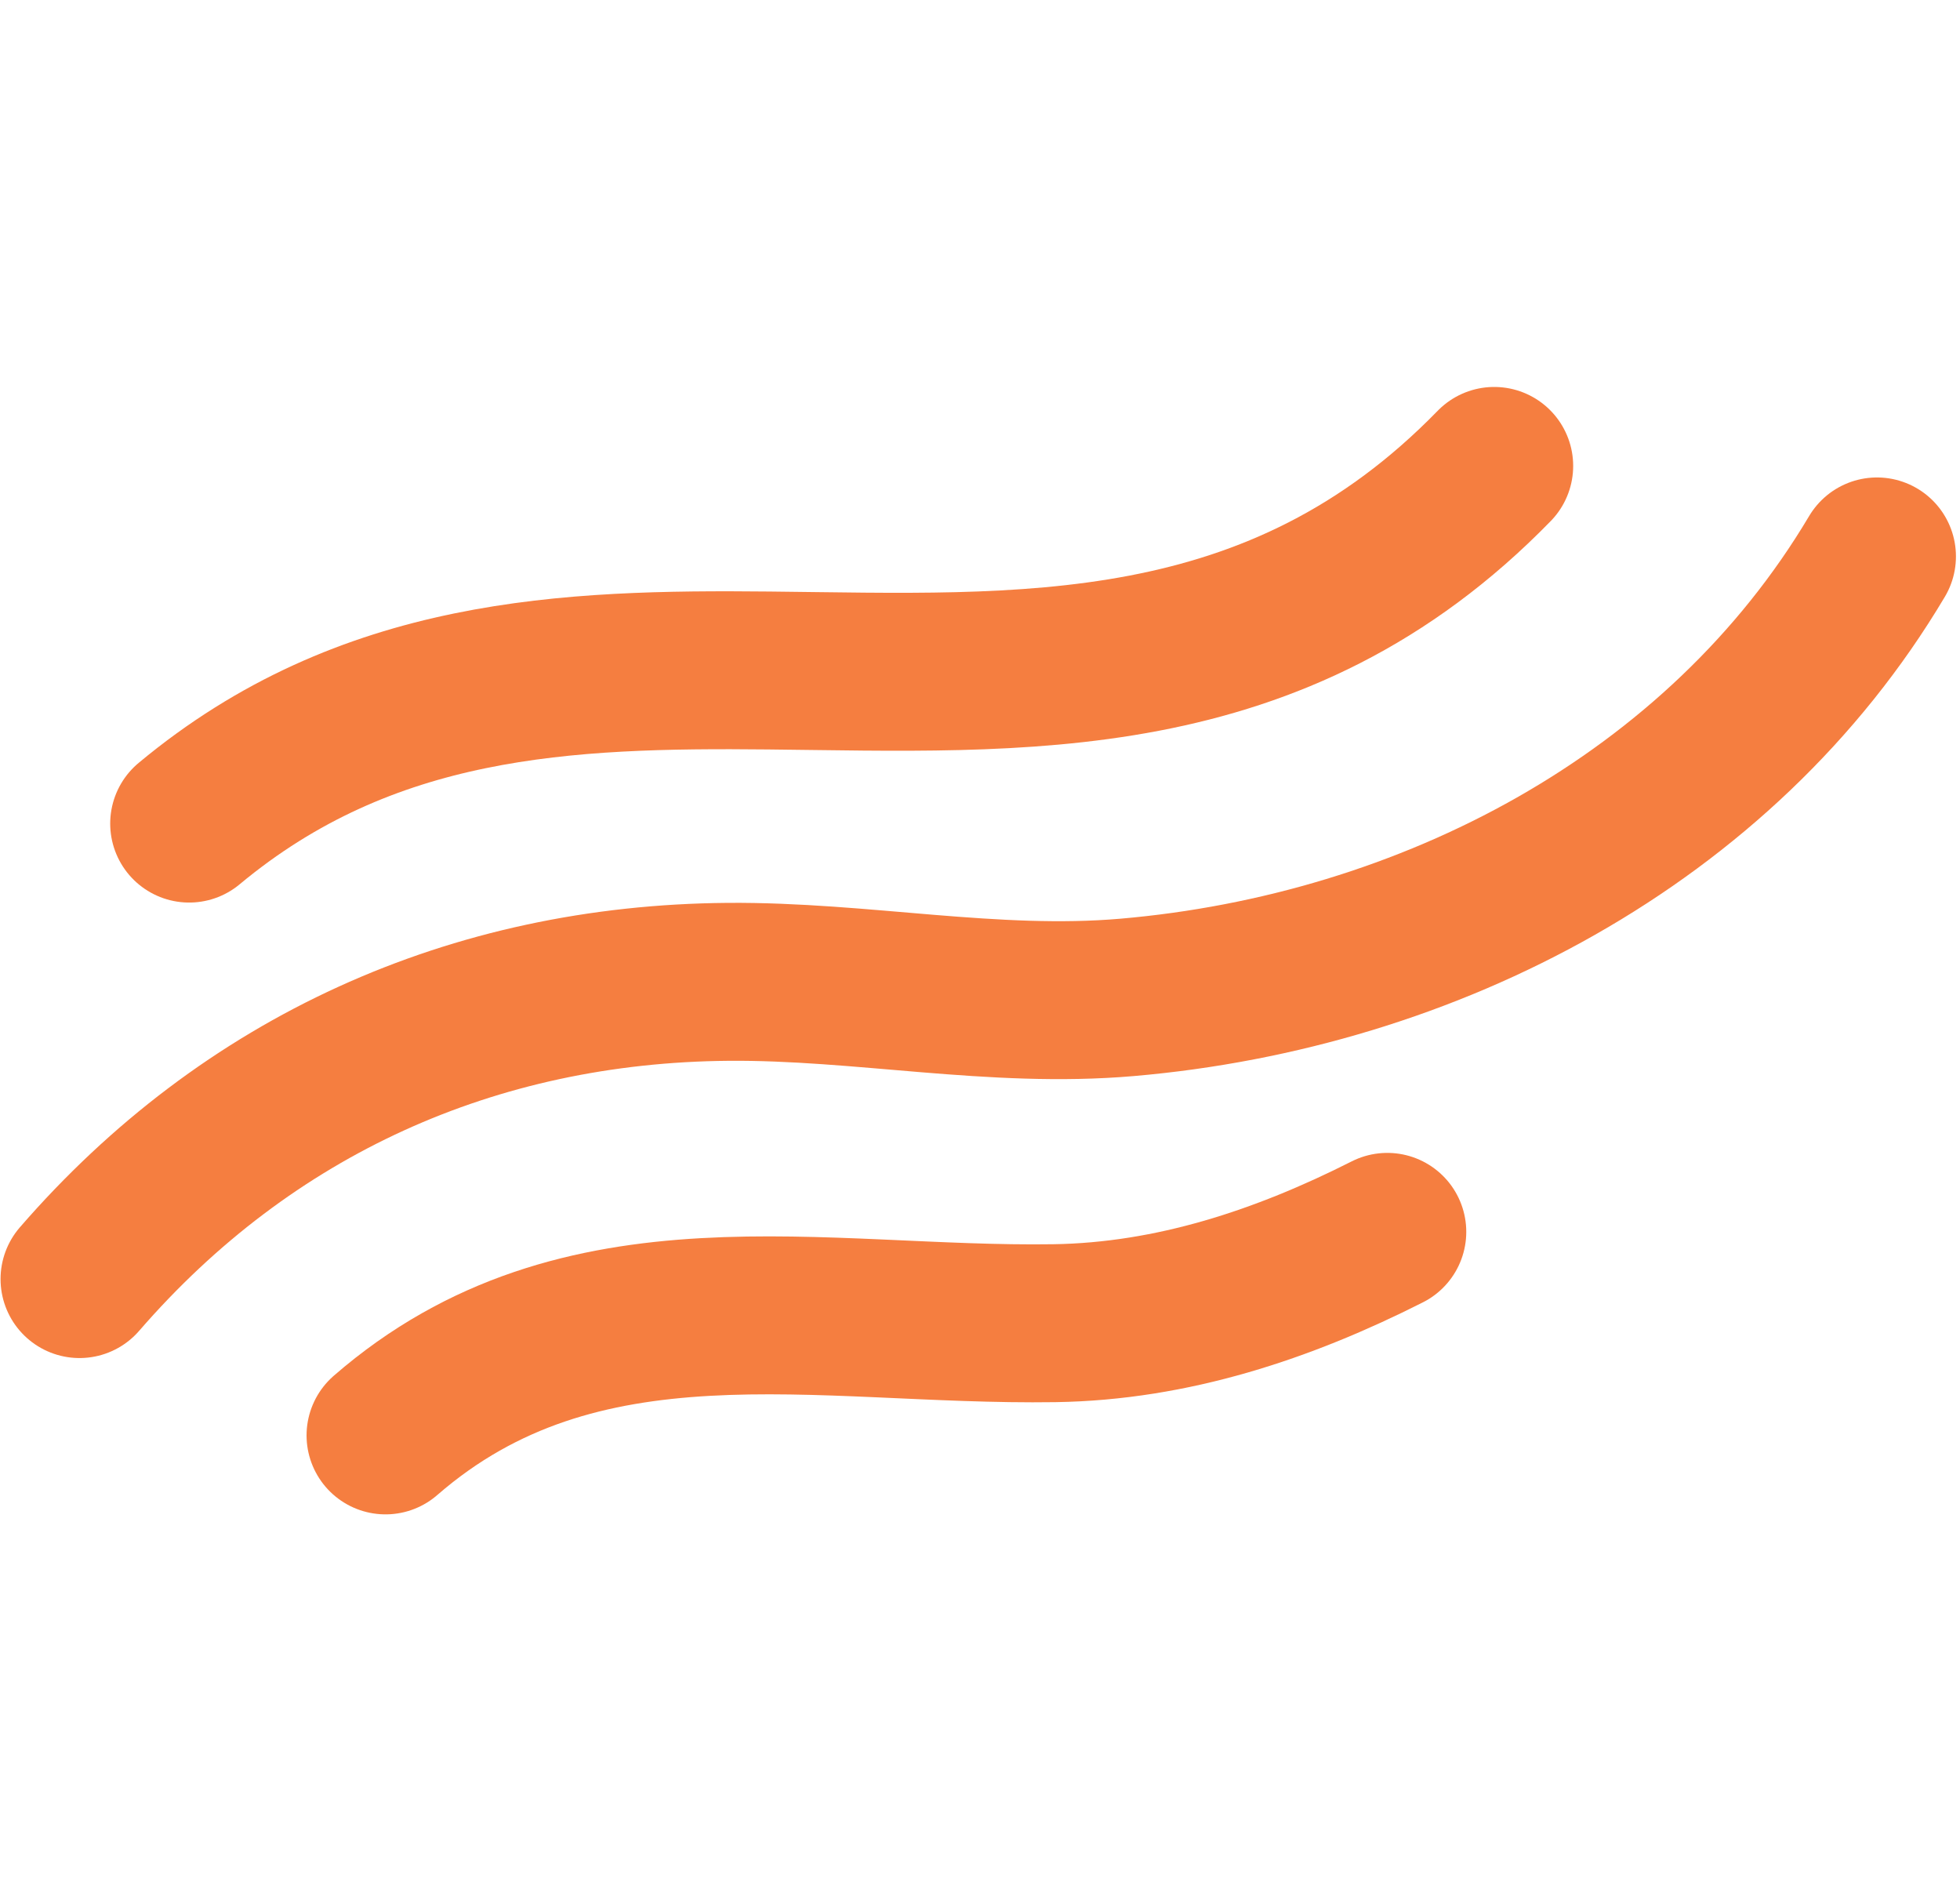 <?xml version="1.0" encoding="UTF-8"?> <svg xmlns="http://www.w3.org/2000/svg" width="305" height="295" viewBox="0 0 305 295" fill="none"><path d="M29.435 128.141C57.086 105.134 88.219 104.007 119.647 104.322C158.876 104.715 198.563 107.353 232.518 72.492" stroke="#F57E40" stroke-width="24.573" stroke-miterlimit="1.5" stroke-linecap="round" stroke-linejoin="round"></path><path d="M12.372 199.01C38.506 168.876 73.652 153.082 113.291 152.763C134.031 152.596 154.599 156.973 175.374 155.183C222.179 151.146 267.679 127.633 292.082 86.574" stroke="#F57E40" stroke-width="24.573" stroke-miterlimit="1.5" stroke-linecap="round" stroke-linejoin="round"></path><path d="M215.882 191.664C199.684 199.858 182.428 205.594 164.095 205.873C127.583 206.425 90.367 196.938 59.991 223.332" stroke="#F57E40" stroke-width="24.573" stroke-miterlimit="1.5" stroke-linecap="round" stroke-linejoin="round"></path></svg> 